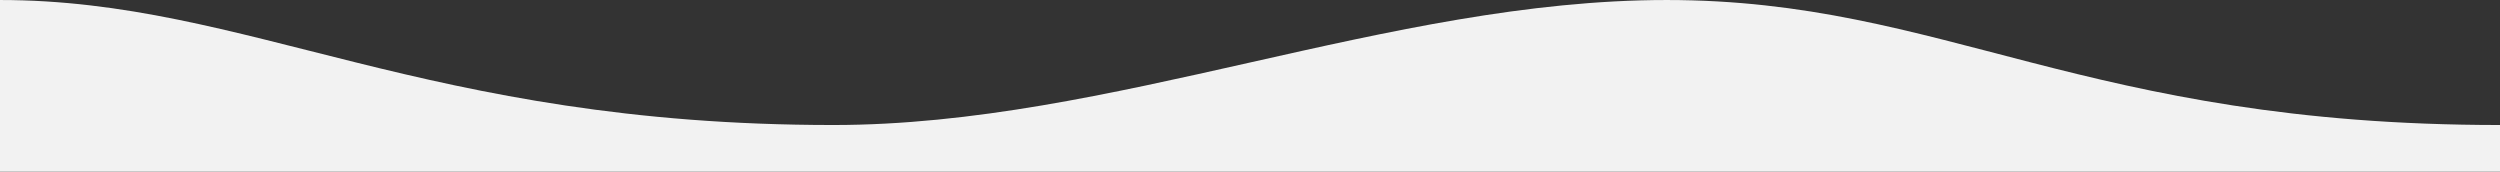 <?xml version="1.0" encoding="UTF-8"?> <!-- Creator: CorelDRAW 2021 (64-Bit) --> <svg xmlns="http://www.w3.org/2000/svg" xmlns:xlink="http://www.w3.org/1999/xlink" xmlns:xodm="http://www.corel.com/coreldraw/odm/2003" xml:space="preserve" width="11811px" height="811px" shape-rendering="geometricPrecision" text-rendering="geometricPrecision" image-rendering="optimizeQuality" fill-rule="evenodd" clip-rule="evenodd" viewBox="0 0 11810.02 810.82"><rect x="0" y="0" width="11810.02" height="810.82" fill="#333333" stroke="none"/> <g id="Слой_x0020_1">  <path fill="#F2F2F2" d="M11810.02 810.82l0 -220.32c-1968.33,0 -2624.45,-590.5 -3936.67,-590.5 -1312.22,0 -2624.45,590.5 -3936.68,590.5 -1934.42,0 -2764.02,-590.5 -3936.67,-590.5l0 810.82 11810.02 0z"></path> </g> </svg> 